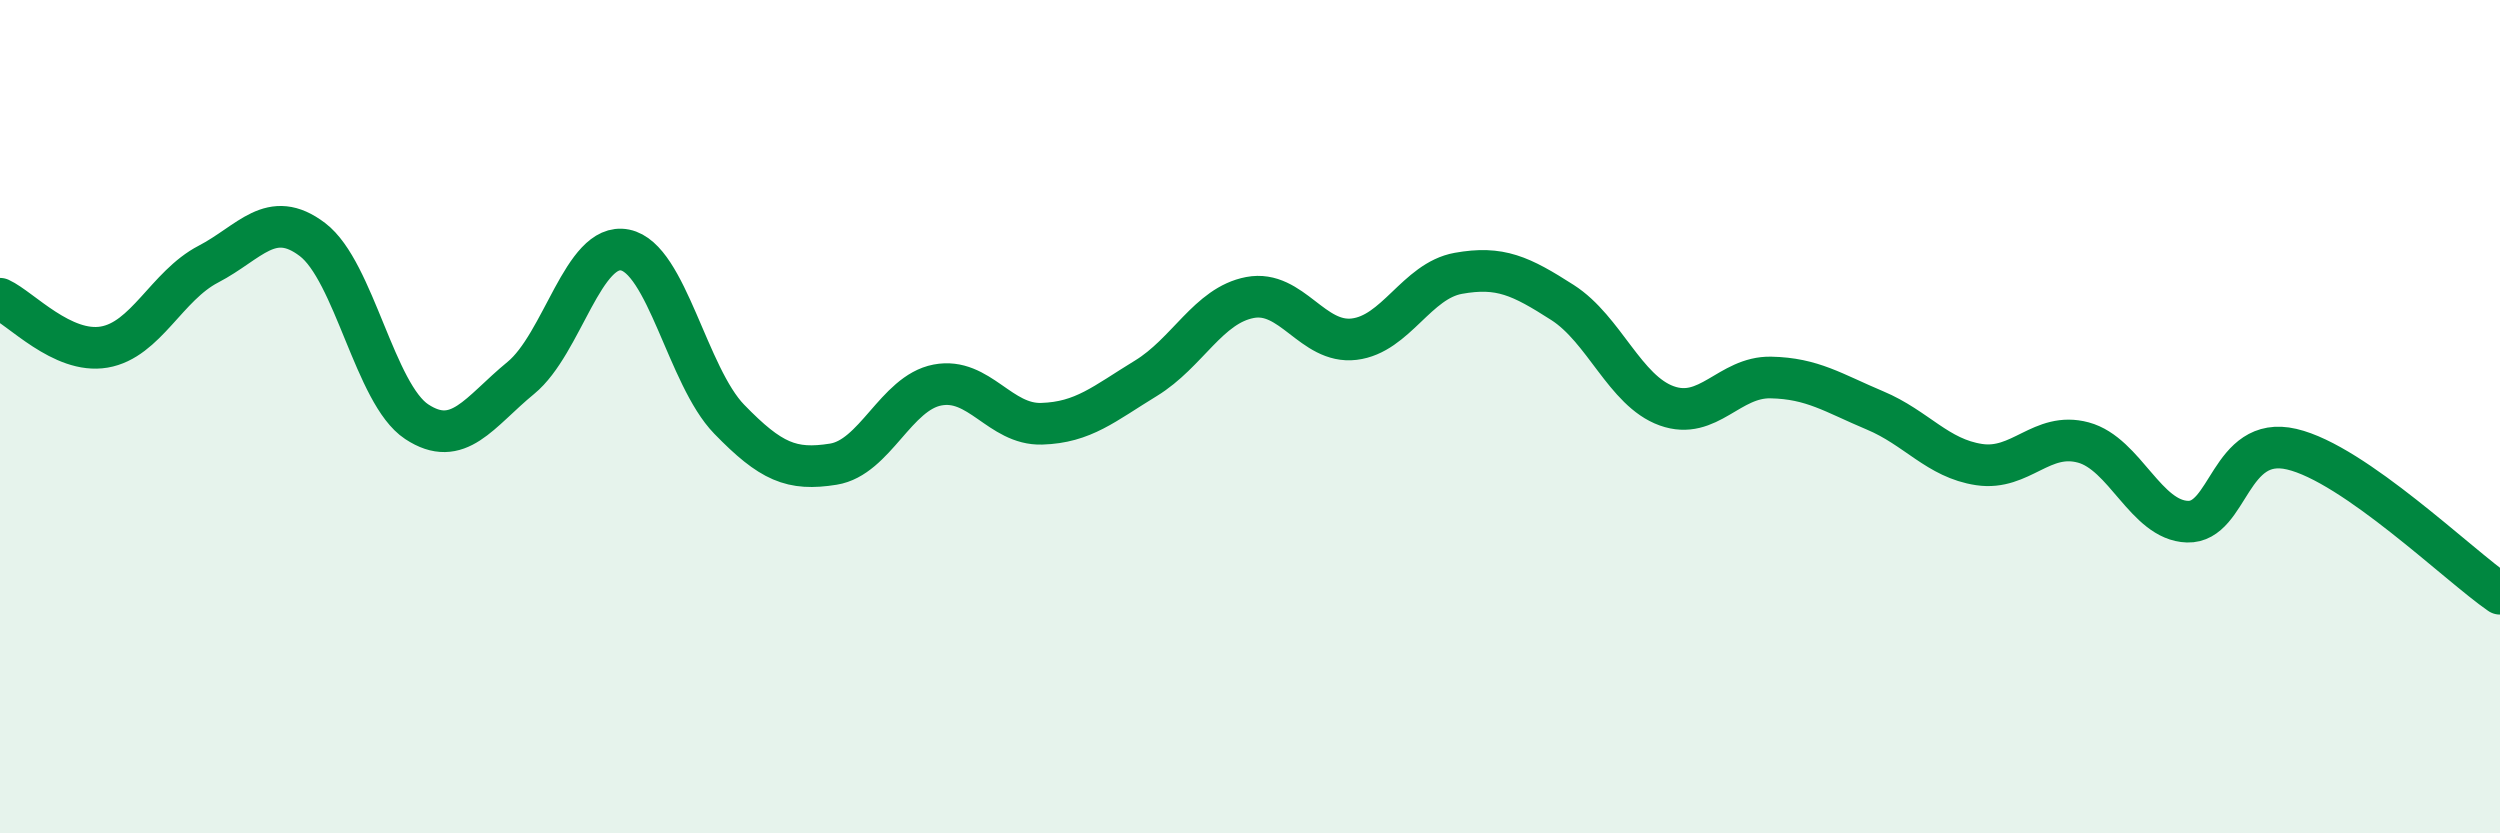 
    <svg width="60" height="20" viewBox="0 0 60 20" xmlns="http://www.w3.org/2000/svg">
      <path
        d="M 0,7.17 C 0.5,7.4 1.5,8.5 2.5,8.33 C 3.5,8.16 4,6.86 5,6.34 C 6,5.82 6.5,4.99 7.5,5.75 C 8.5,6.51 9,9.46 10,10.12 C 11,10.78 11.5,9.89 12.5,9.07 C 13.5,8.25 14,5.8 15,6 C 16,6.2 16.5,9.03 17.5,10.06 C 18.5,11.09 19,11.3 20,11.14 C 21,10.98 21.5,9.43 22.5,9.24 C 23.5,9.05 24,10.2 25,10.17 C 26,10.14 26.5,9.69 27.5,9.08 C 28.5,8.47 29,7.33 30,7.14 C 31,6.95 31.5,8.26 32.5,8.14 C 33.5,8.02 34,6.74 35,6.56 C 36,6.38 36.5,6.62 37.5,7.26 C 38.5,7.9 39,9.38 40,9.74 C 41,10.1 41.5,9.04 42.5,9.06 C 43.5,9.08 44,9.43 45,9.85 C 46,10.27 46.5,11 47.5,11.15 C 48.5,11.3 49,10.35 50,10.62 C 51,10.89 51.5,12.49 52.5,12.52 C 53.5,12.55 53.5,10.43 55,10.78 C 56.5,11.13 59,13.56 60,14.25L60 20L0 20Z"
        fill="#008740"
        opacity="0.1"
        stroke-linecap="round"
        stroke-linejoin="round"
      />
      <path
        d="M 0,7.17 C 0.5,7.4 1.5,8.5 2.5,8.33 C 3.5,8.16 4,6.86 5,6.34 C 6,5.82 6.5,4.99 7.5,5.75 C 8.5,6.51 9,9.46 10,10.12 C 11,10.78 11.5,9.89 12.5,9.07 C 13.5,8.25 14,5.8 15,6 C 16,6.2 16.5,9.03 17.5,10.06 C 18.5,11.09 19,11.3 20,11.14 C 21,10.98 21.5,9.43 22.5,9.24 C 23.5,9.05 24,10.2 25,10.17 C 26,10.14 26.5,9.69 27.5,9.08 C 28.5,8.47 29,7.33 30,7.14 C 31,6.95 31.5,8.26 32.5,8.14 C 33.5,8.02 34,6.74 35,6.56 C 36,6.38 36.5,6.62 37.5,7.26 C 38.5,7.9 39,9.38 40,9.74 C 41,10.1 41.5,9.04 42.5,9.06 C 43.5,9.08 44,9.43 45,9.85 C 46,10.27 46.5,11 47.5,11.15 C 48.5,11.3 49,10.35 50,10.62 C 51,10.89 51.5,12.49 52.5,12.52 C 53.5,12.55 53.5,10.43 55,10.78 C 56.5,11.13 59,13.56 60,14.25"
        stroke="#008740"
        stroke-width="1"
        fill="none"
        stroke-linecap="round"
        stroke-linejoin="round"
      />
    </svg>
  